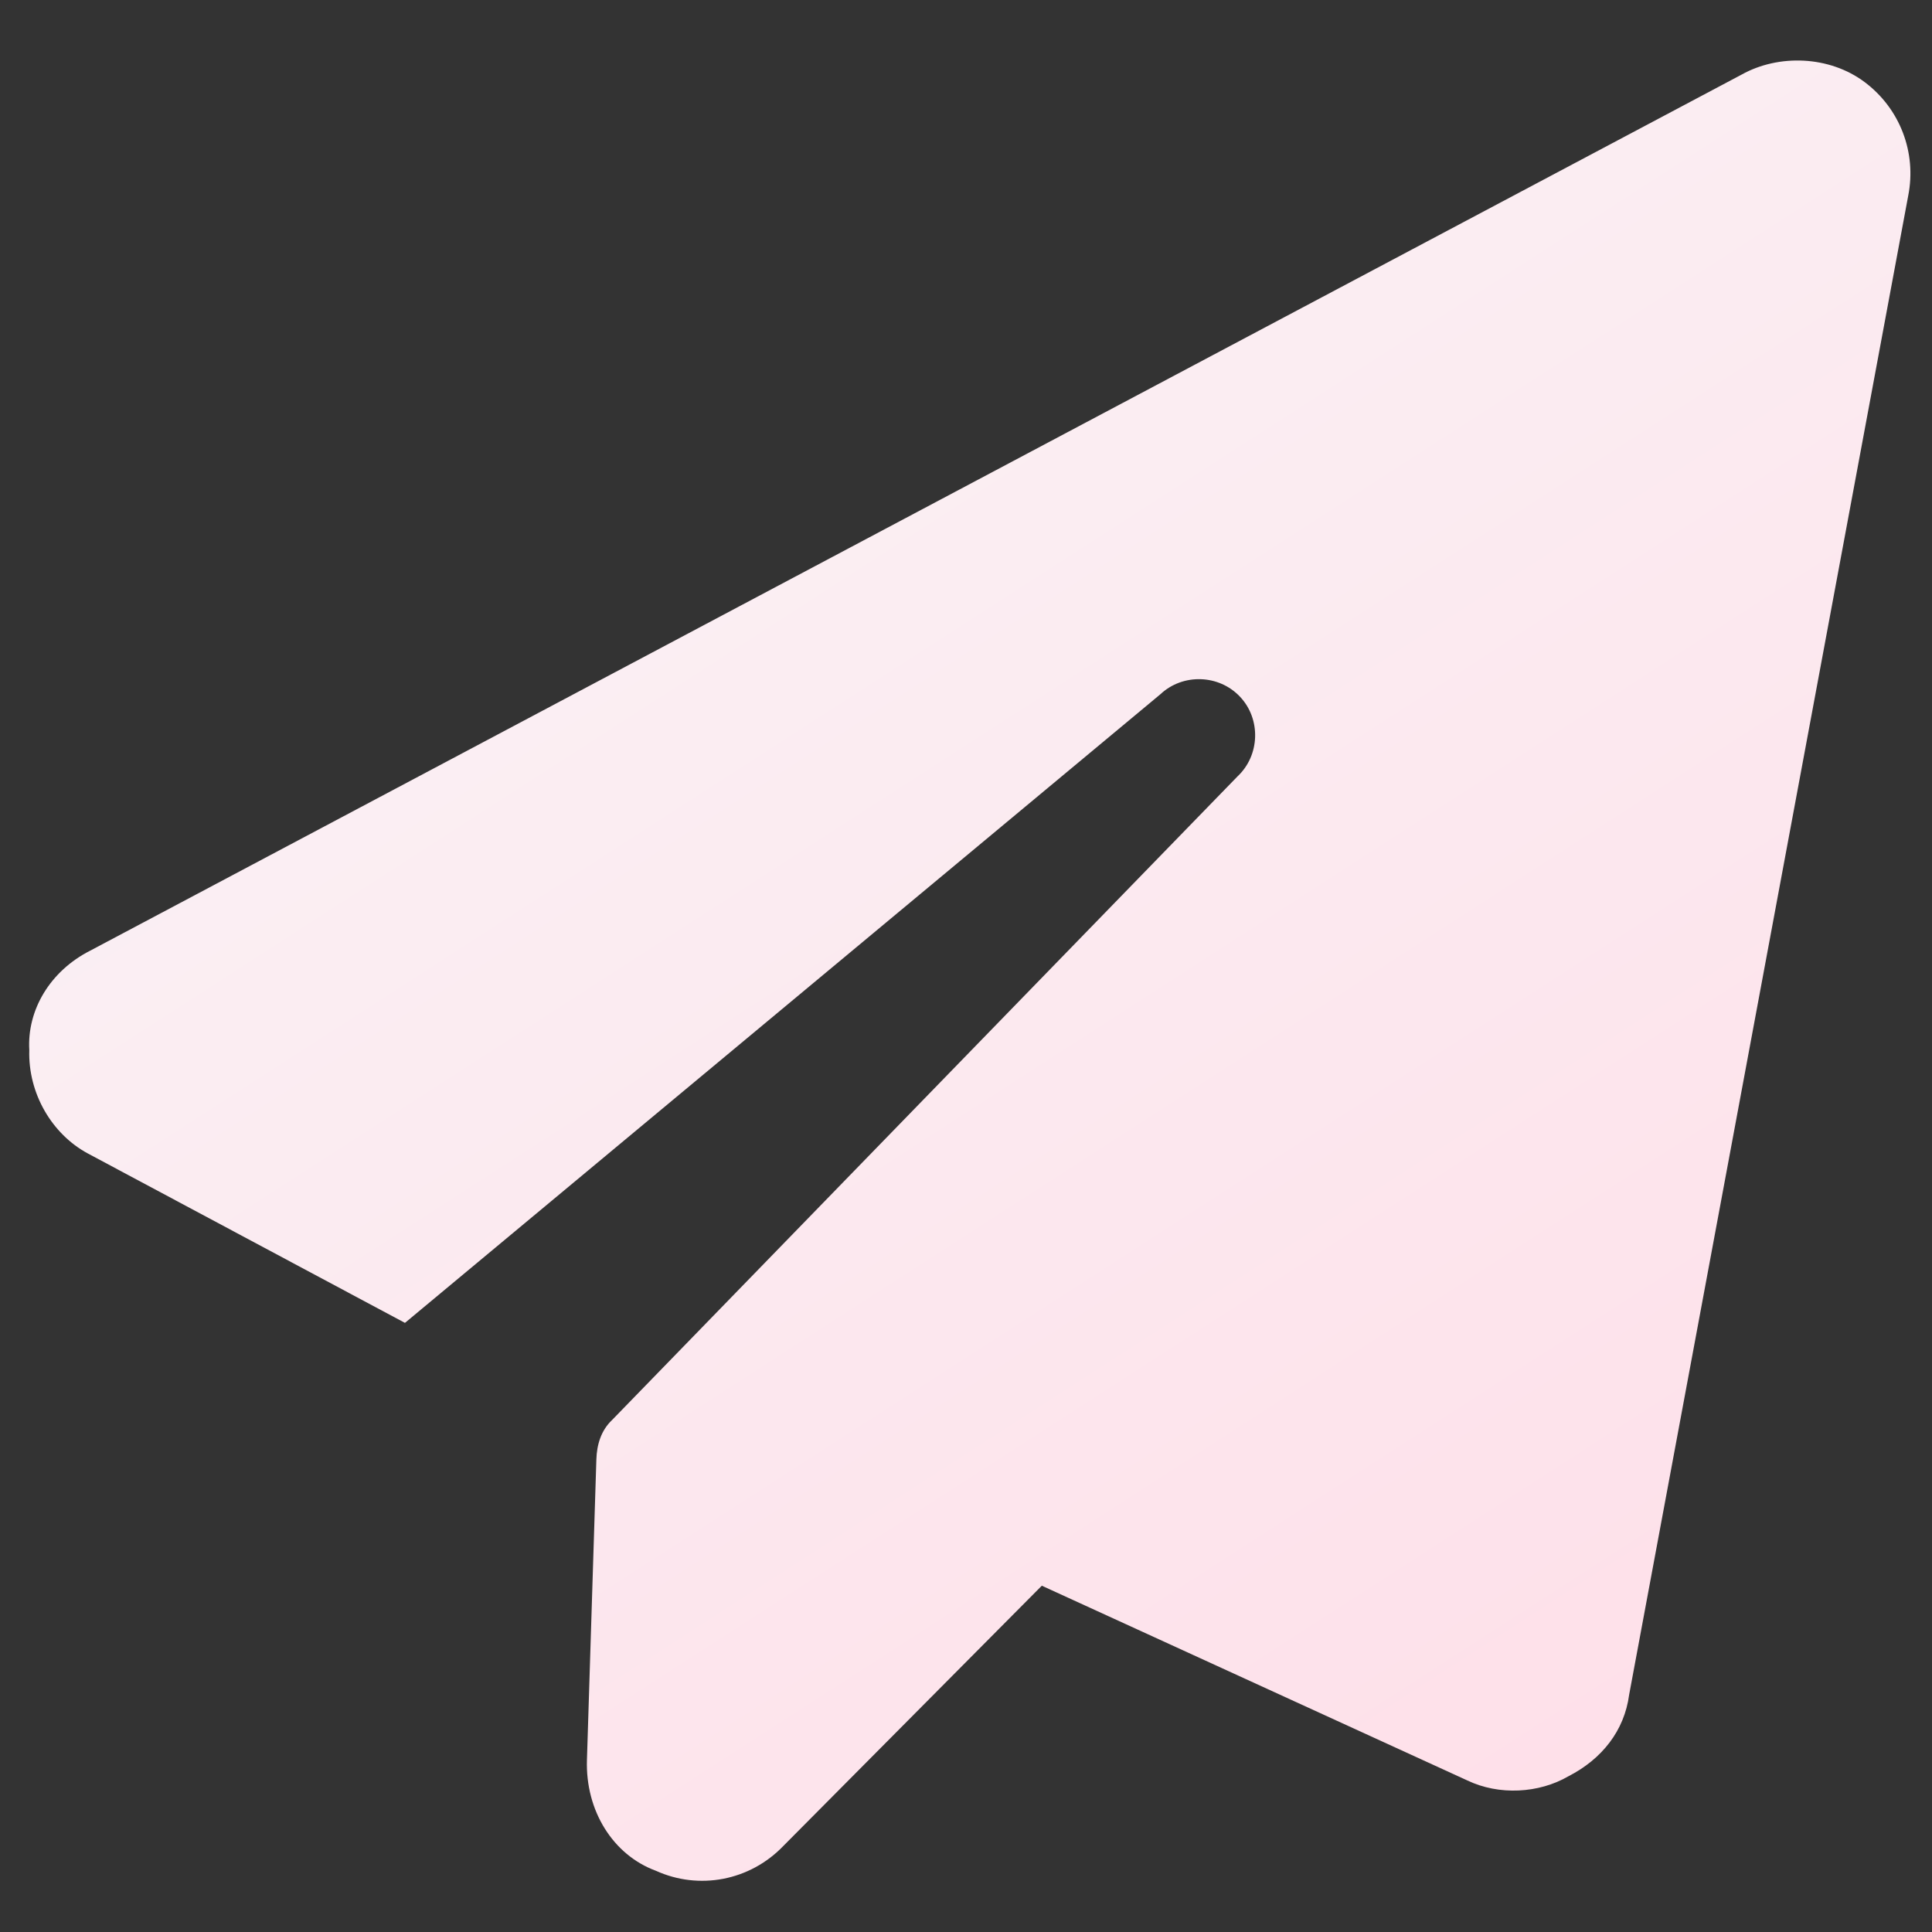 <svg width="25" height="25" viewBox="0 0 25 25" fill="none" xmlns="http://www.w3.org/2000/svg">
<rect x="0" y="0" width="25" height="25" fill="#333333" stroke="none"/>
<path d="M24.128 1.062C24.586 1.405 24.803 1.974 24.692 2.534L21.081 21.93C21.019 22.397 20.727 22.763 20.297 22.984C19.915 23.206 19.398 23.237 18.983 23.037L13.481 20.519L10.139 23.884C9.703 24.34 9.043 24.46 8.488 24.208C7.931 24.003 7.574 23.429 7.595 22.773L7.717 18.884C7.723 18.697 7.776 18.511 7.92 18.375L16.014 10.046C16.304 9.774 16.319 9.305 16.046 9.016C15.774 8.726 15.306 8.711 15.016 8.983L5.24 17.118L1.135 14.925C0.674 14.676 0.362 14.151 0.379 13.588C0.349 13.072 0.646 12.565 1.17 12.3L22.537 0.965C23.014 0.699 23.67 0.719 24.128 1.062Z" fill="url(#paint0_linear_489_6077)"/>
<defs>
<linearGradient id="paint0_linear_489_6077" x1="1.362" y1="-4.571" x2="23.003" y2="29.022" gradientUnits="userSpaceOnUse">
<stop stop-color="#F8F9FA"/>
<stop offset="1" stop-color="#FFDBE6"/>
</linearGradient>
</defs>
</svg>
